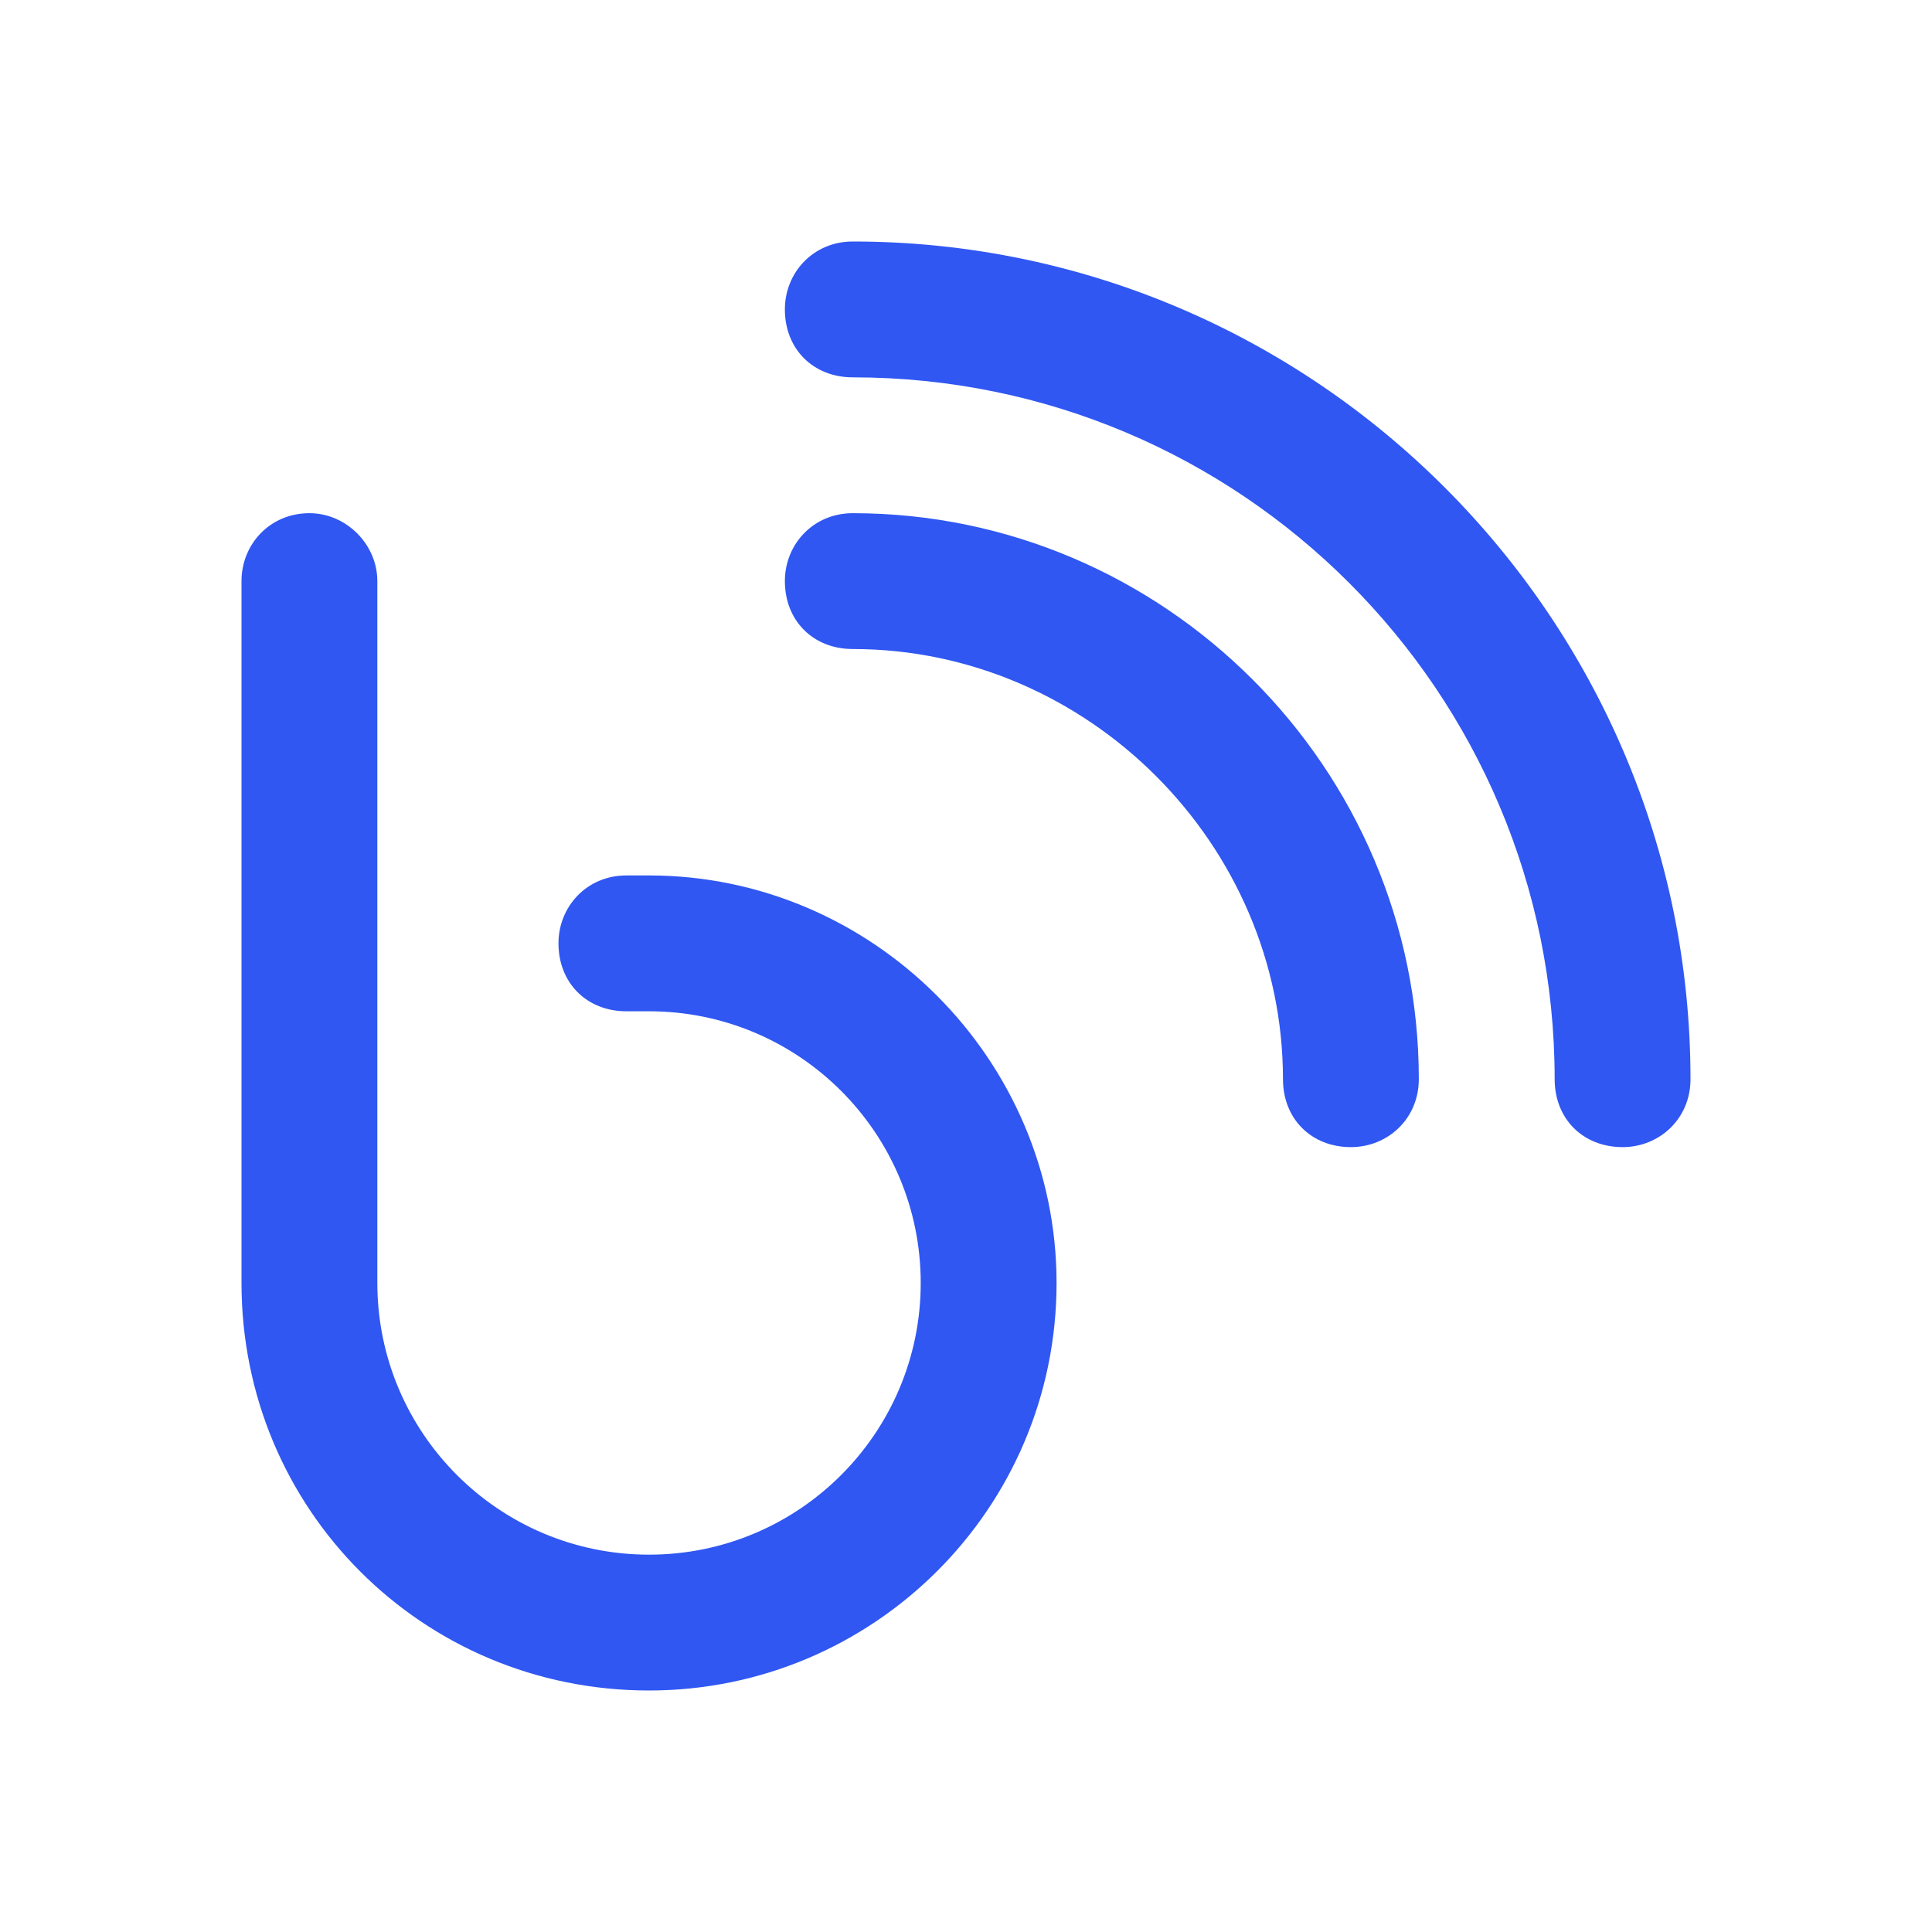 <svg width="32" height="32" viewBox="0 0 32 32" fill="none" xmlns="http://www.w3.org/2000/svg">
<path d="M14.125 4C21.766 4 28 10.234 28 17.875C28 18.531 27.484 19 26.875 19C26.219 19 25.75 18.531 25.75 17.875C25.75 11.453 20.547 6.25 14.125 6.25C13.469 6.25 13 5.781 13 5.125C13 4.516 13.469 4 14.125 4ZM5.125 8.5C5.734 8.5 6.25 9.016 6.25 9.625V21.25C6.25 23.734 8.266 25.75 10.75 25.75C13.234 25.75 15.25 23.734 15.25 21.25C15.25 18.766 13.234 16.75 10.75 16.75H10.375C9.719 16.75 9.25 16.281 9.25 15.625C9.25 15.016 9.719 14.5 10.375 14.5H10.75C14.453 14.5 17.5 17.547 17.5 21.25C17.5 25 14.453 28 10.75 28C7 28 4 25 4 21.25V9.625C4 9.016 4.469 8.5 5.125 8.5ZM13 9.625C13 9.016 13.469 8.5 14.125 8.5C19.281 8.5 23.5 12.719 23.5 17.875C23.5 18.531 22.984 19 22.375 19C21.719 19 21.25 18.531 21.25 17.875C21.25 13.984 18.016 10.75 14.125 10.75C13.469 10.75 13 10.281 13 9.625Z" fill="#3057F2"/>
</svg>
